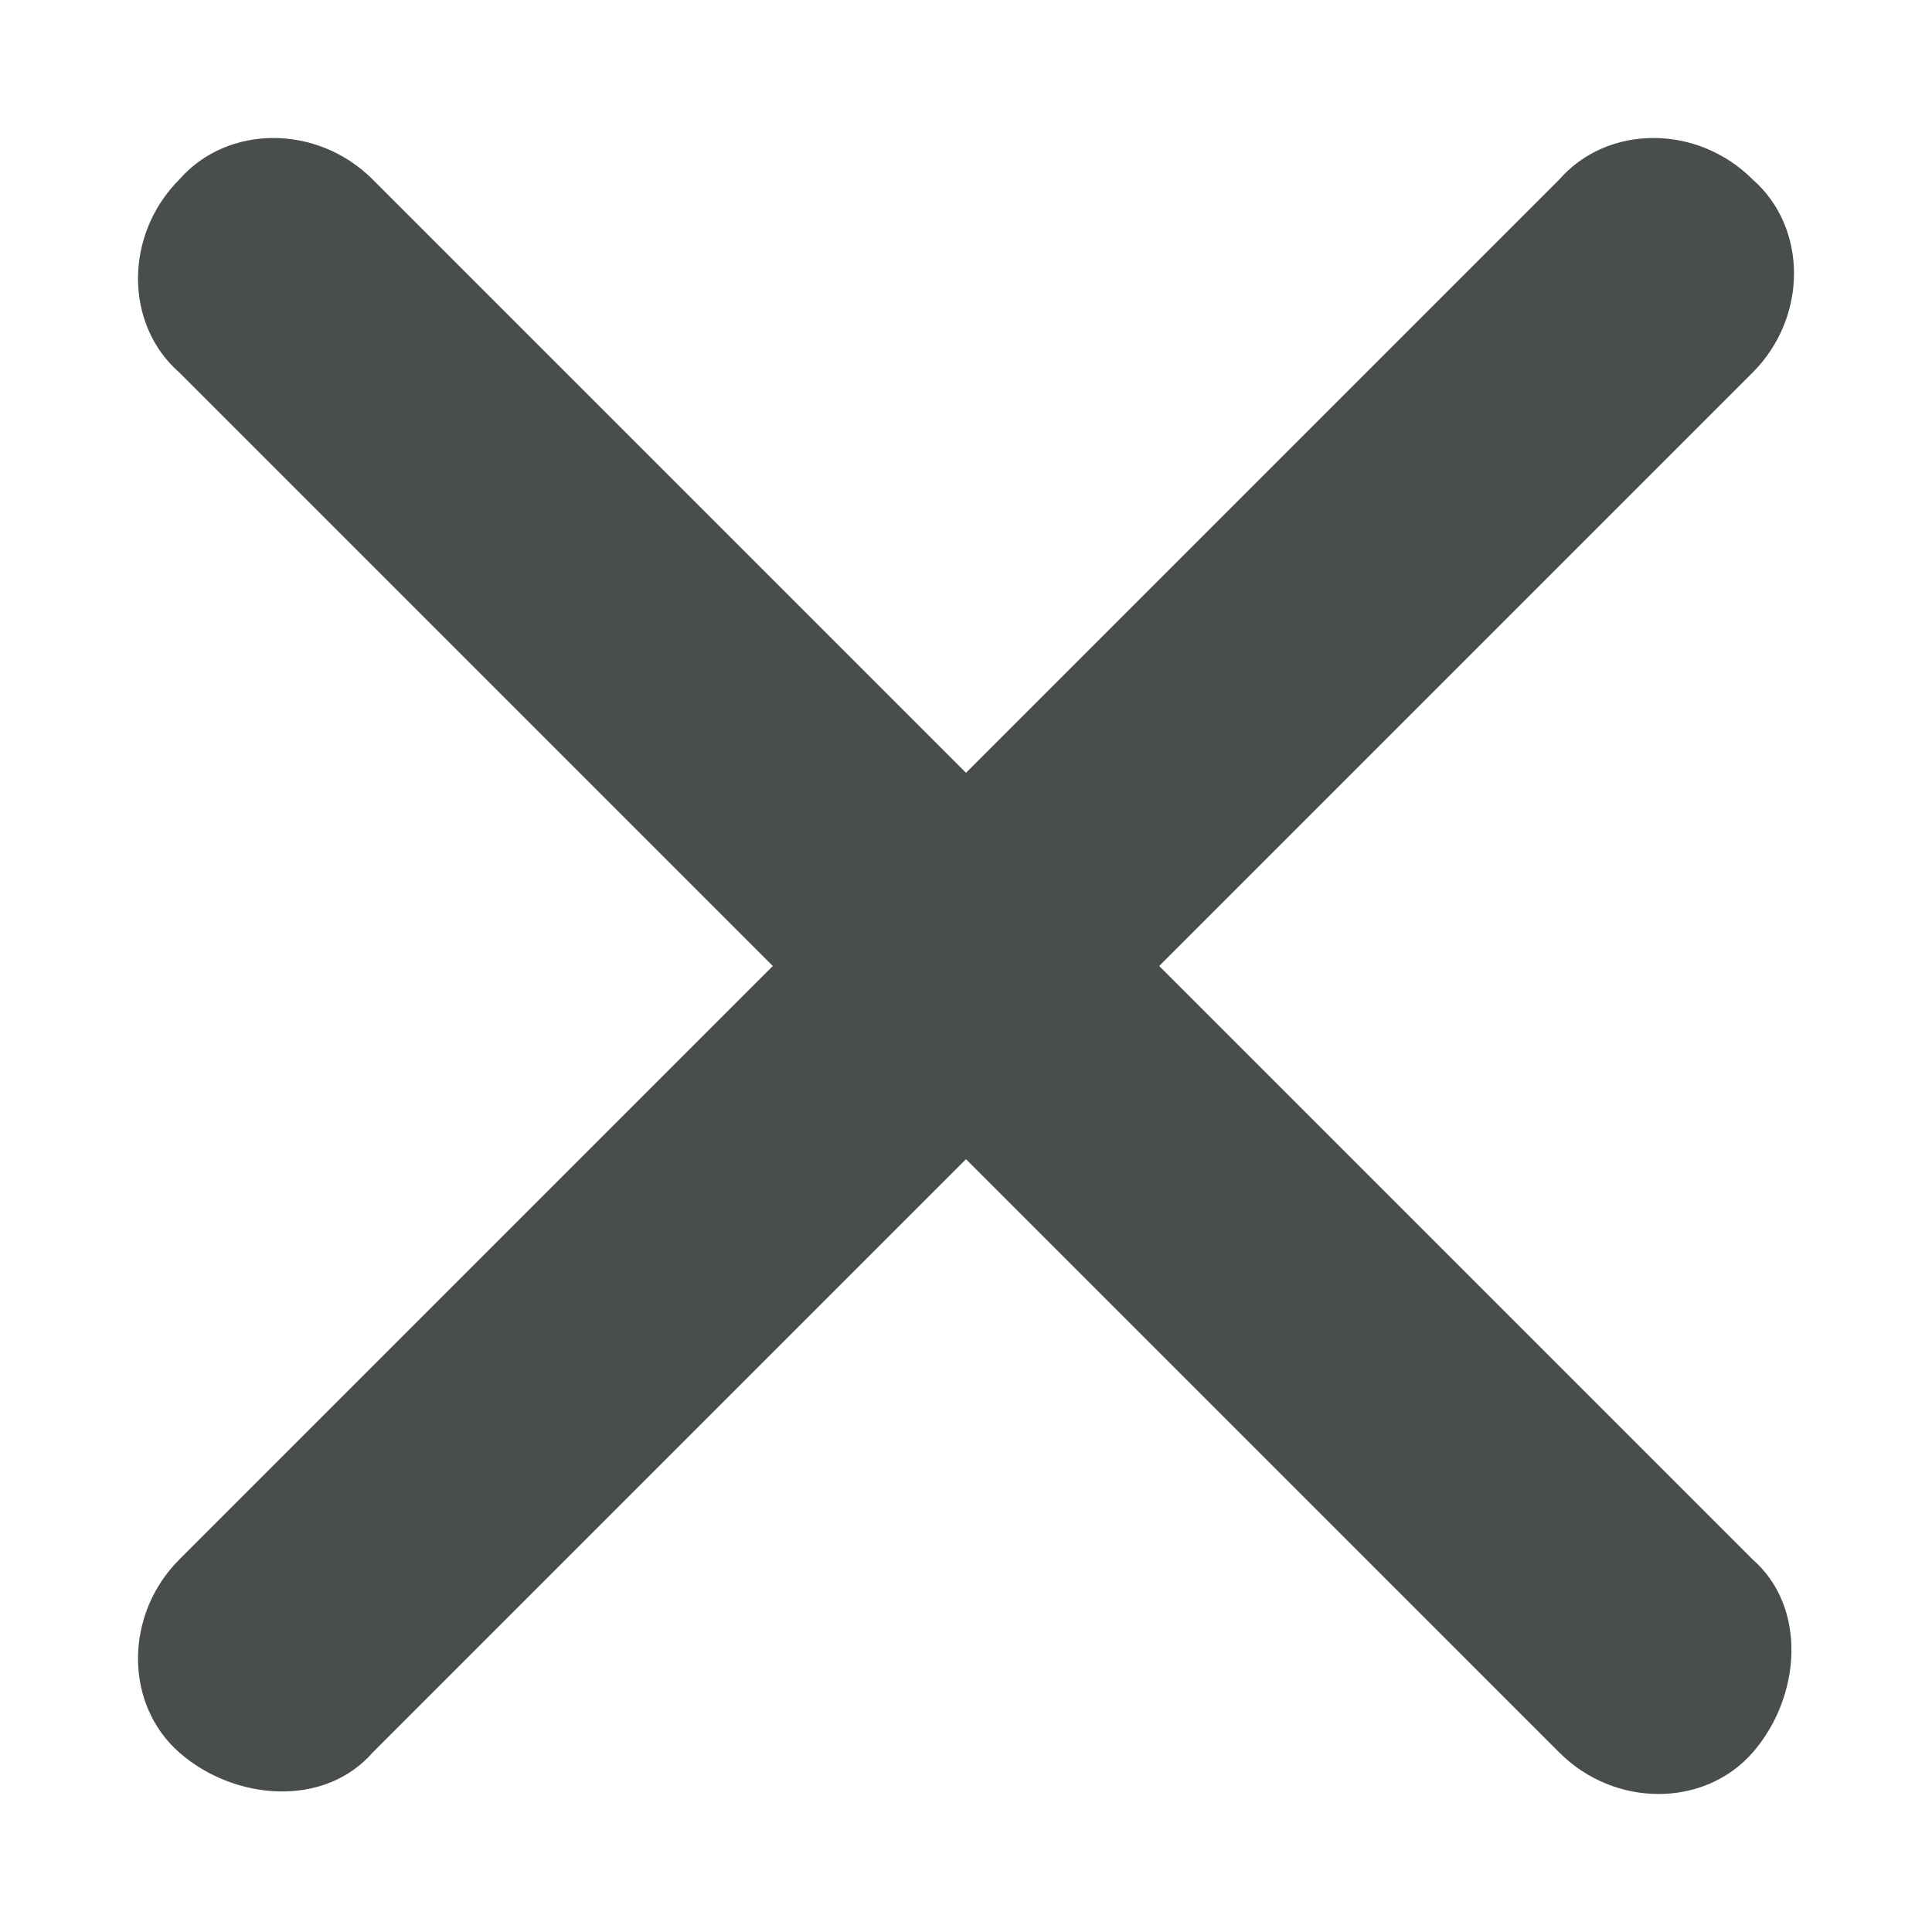 <?xml version="1.0" encoding="UTF-8"?>
<svg xmlns="http://www.w3.org/2000/svg" version="1.1" viewBox="0 0 28 28">
  <defs>
    <style>
      .cls-1 {
        fill: none;
      }

      .cls-2 {
        fill: #494d4d;
      }
    </style>
  </defs>
  <!-- Generator: Adobe Illustrator 28.7.9, SVG Export Plug-In . SVG Version: 1.2.0 Build 218)  -->
  <g>
    <g id="Laag_2">
      <g id="Laag_1-2">
        <g>
          <rect class="cls-1" y="0" width="28" height="28"/>
          <g id="Page-1">
            <g id="close-btn-blauw">
              <path id="Shape" class="cls-2" d="M16.8,14l8.6-8.6c.8-.8.8-2.1,0-2.8-.8-.8-2.1-.8-2.8,0l-8.6,8.6L5.4,2.6c-.8-.8-2.1-.8-2.8,0-.8.8-.8,2.1,0,2.8l8.6,8.6L2.6,22.6c-.8.8-.8,2.1,0,2.8s2.1.8,2.8,0l8.6-8.6,8.6,8.6c.8.8,2.1.8,2.8,0s.8-2.1,0-2.8l-8.6-8.6Z"/>
            </g>
          </g>
        </g>
      </g>
    </g>
  </g>
</svg>
